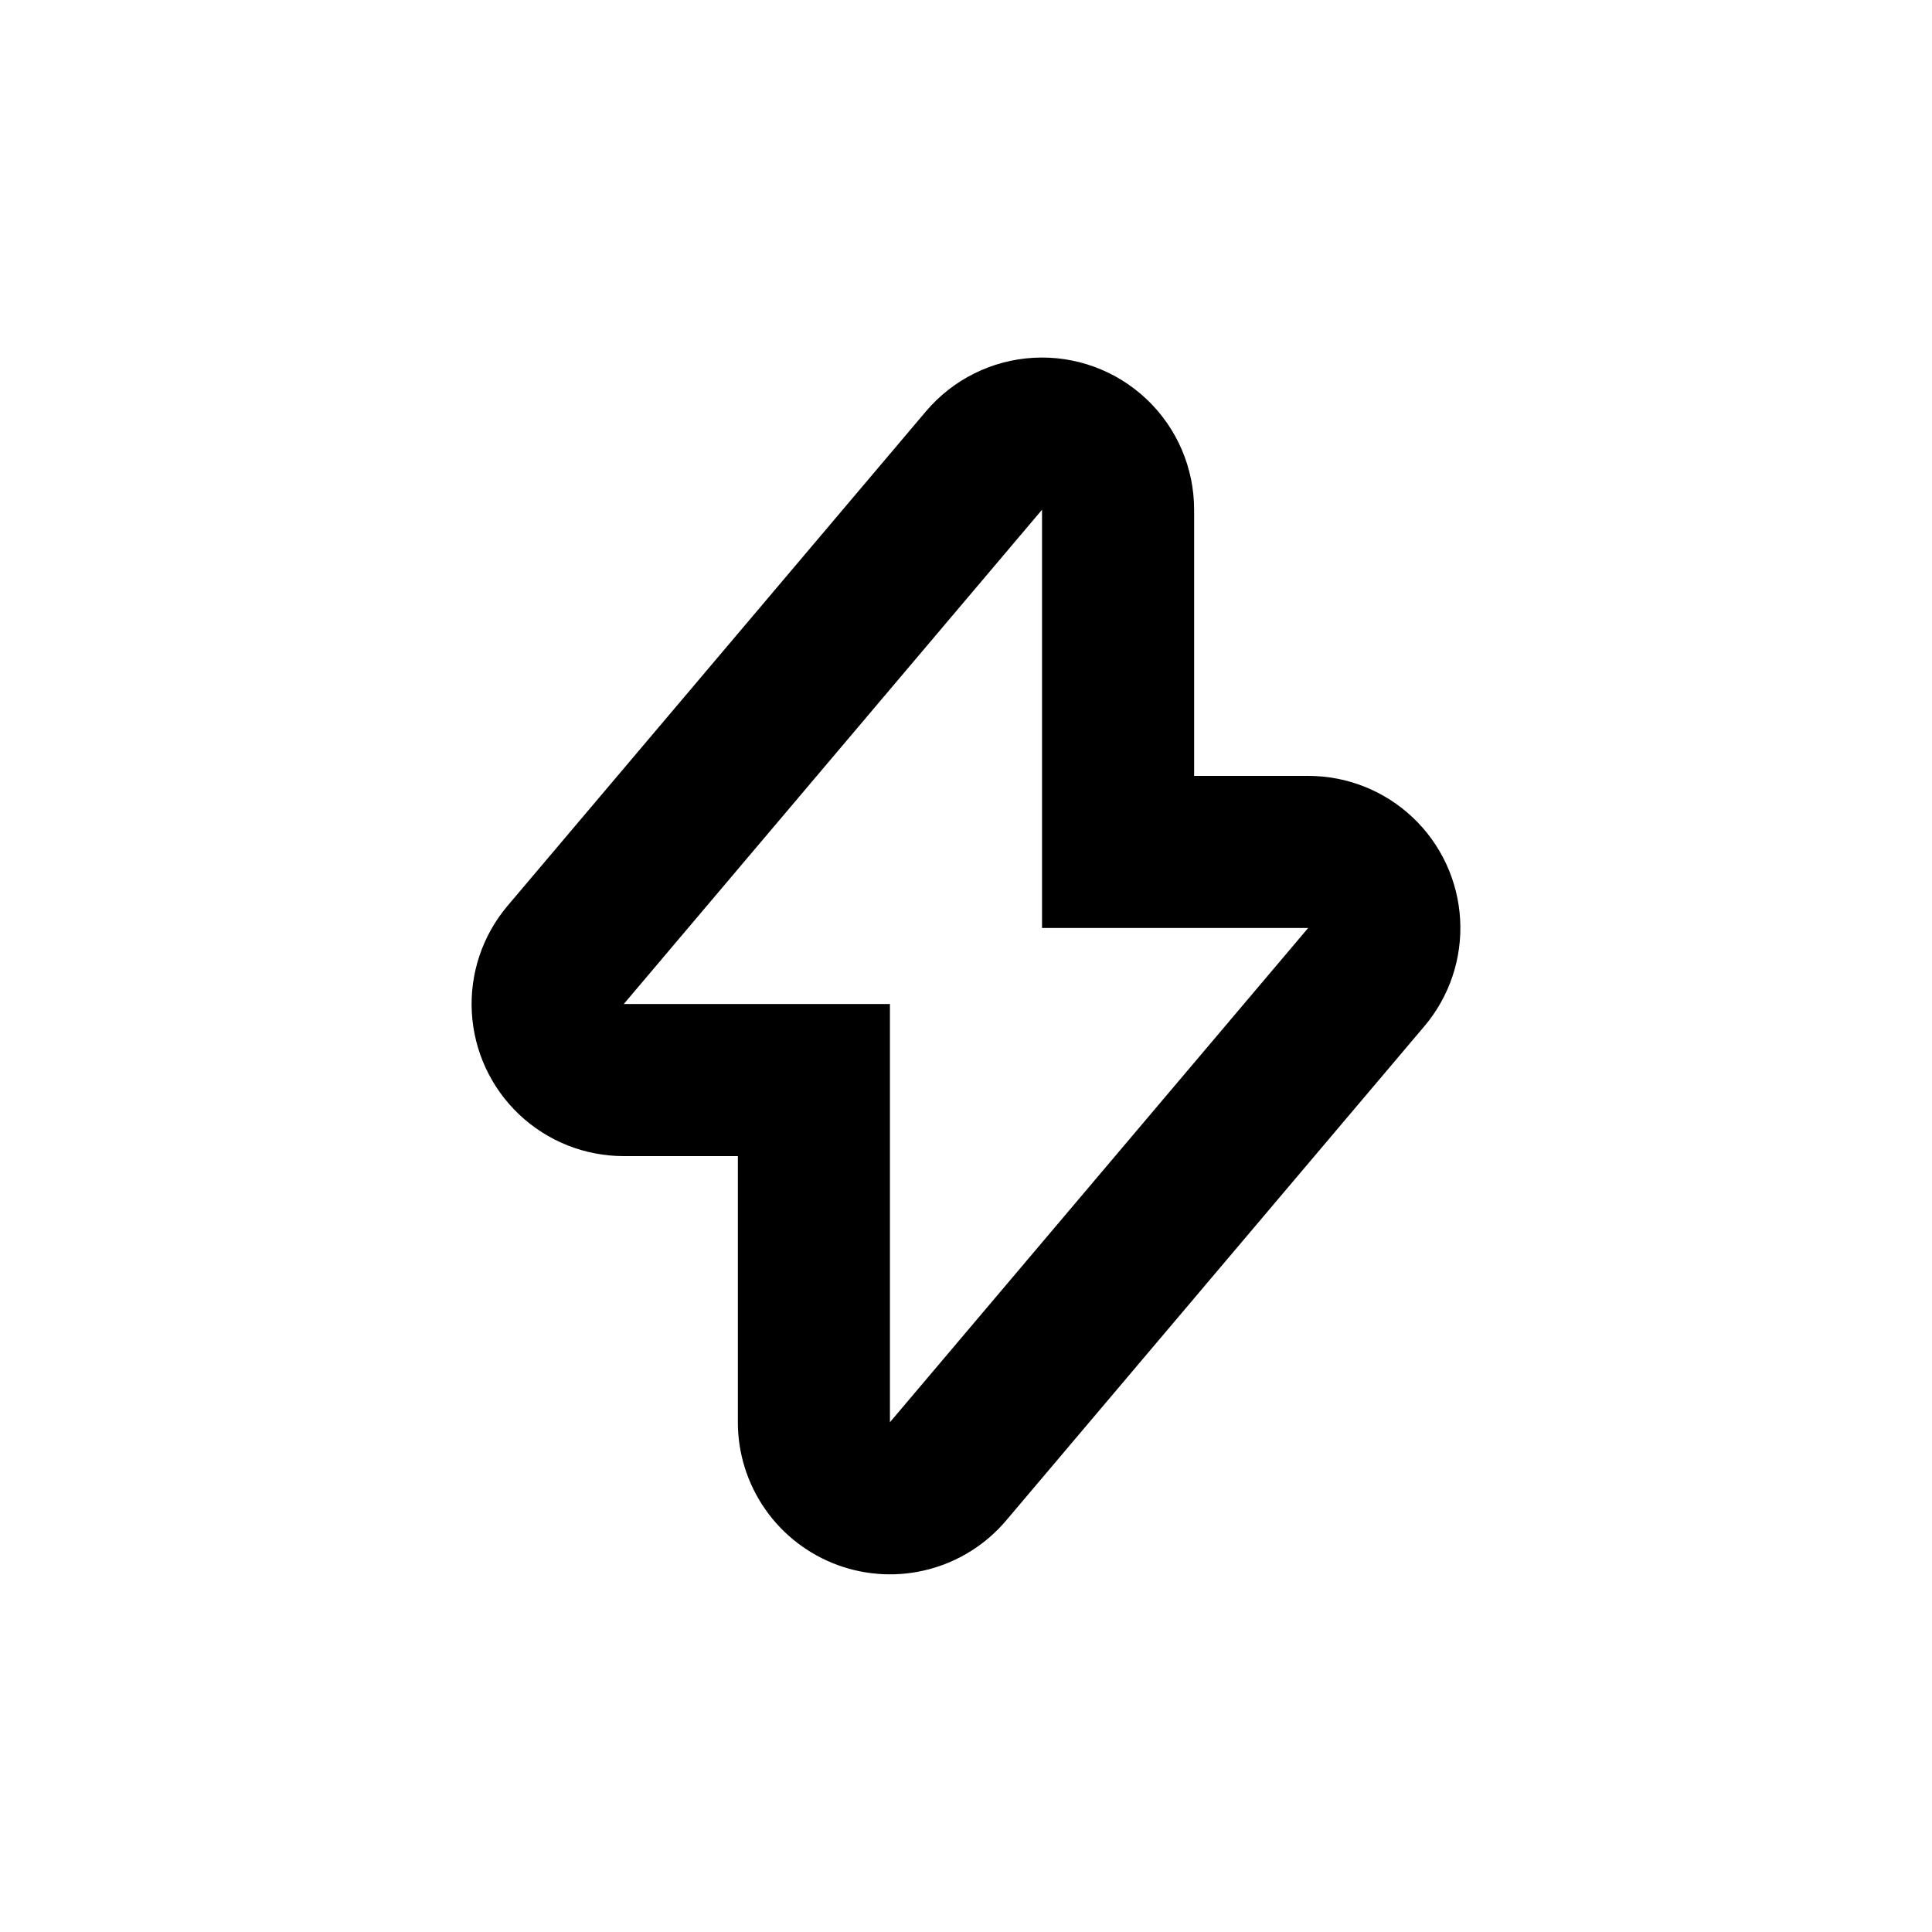 <?xml version="1.0" encoding="UTF-8"?>
<!-- Uploaded to: SVG Repo, www.svgrepo.com, Generator: SVG Repo Mixer Tools -->
<svg fill="#000000" width="800px" height="800px" version="1.1" viewBox="144 144 512 512" xmlns="http://www.w3.org/2000/svg">
 <path d="m365.99 558.75c7.75 2.844 16.191 3.238 24.172 1.129 7.984-2.109 15.129-6.617 20.465-12.918l110.84-130.99c6.66-7.867 10.055-17.984 9.484-28.277-0.57-10.293-5.062-19.973-12.555-27.055-7.488-7.082-17.406-11.027-27.715-11.02h-30.227v-70.531c0.008-11.086-4.551-21.684-12.598-29.301-8.051-7.621-18.879-11.59-29.945-10.973-11.066 0.613-21.391 5.762-28.547 14.227l-110.84 130.99 0.004-0.004c-6.664 7.867-10.059 17.984-9.488 28.277 0.57 10.293 5.062 19.973 12.555 27.055 7.488 7.082 17.406 11.027 27.715 11.02h30.23v70.535c0 8.254 2.539 16.312 7.269 23.078 4.731 6.769 11.426 11.918 19.18 14.758zm-56.68-148.68 110.84-130.99v110.84h70.531l-110.84 130.99v-110.84z"/>
</svg>
